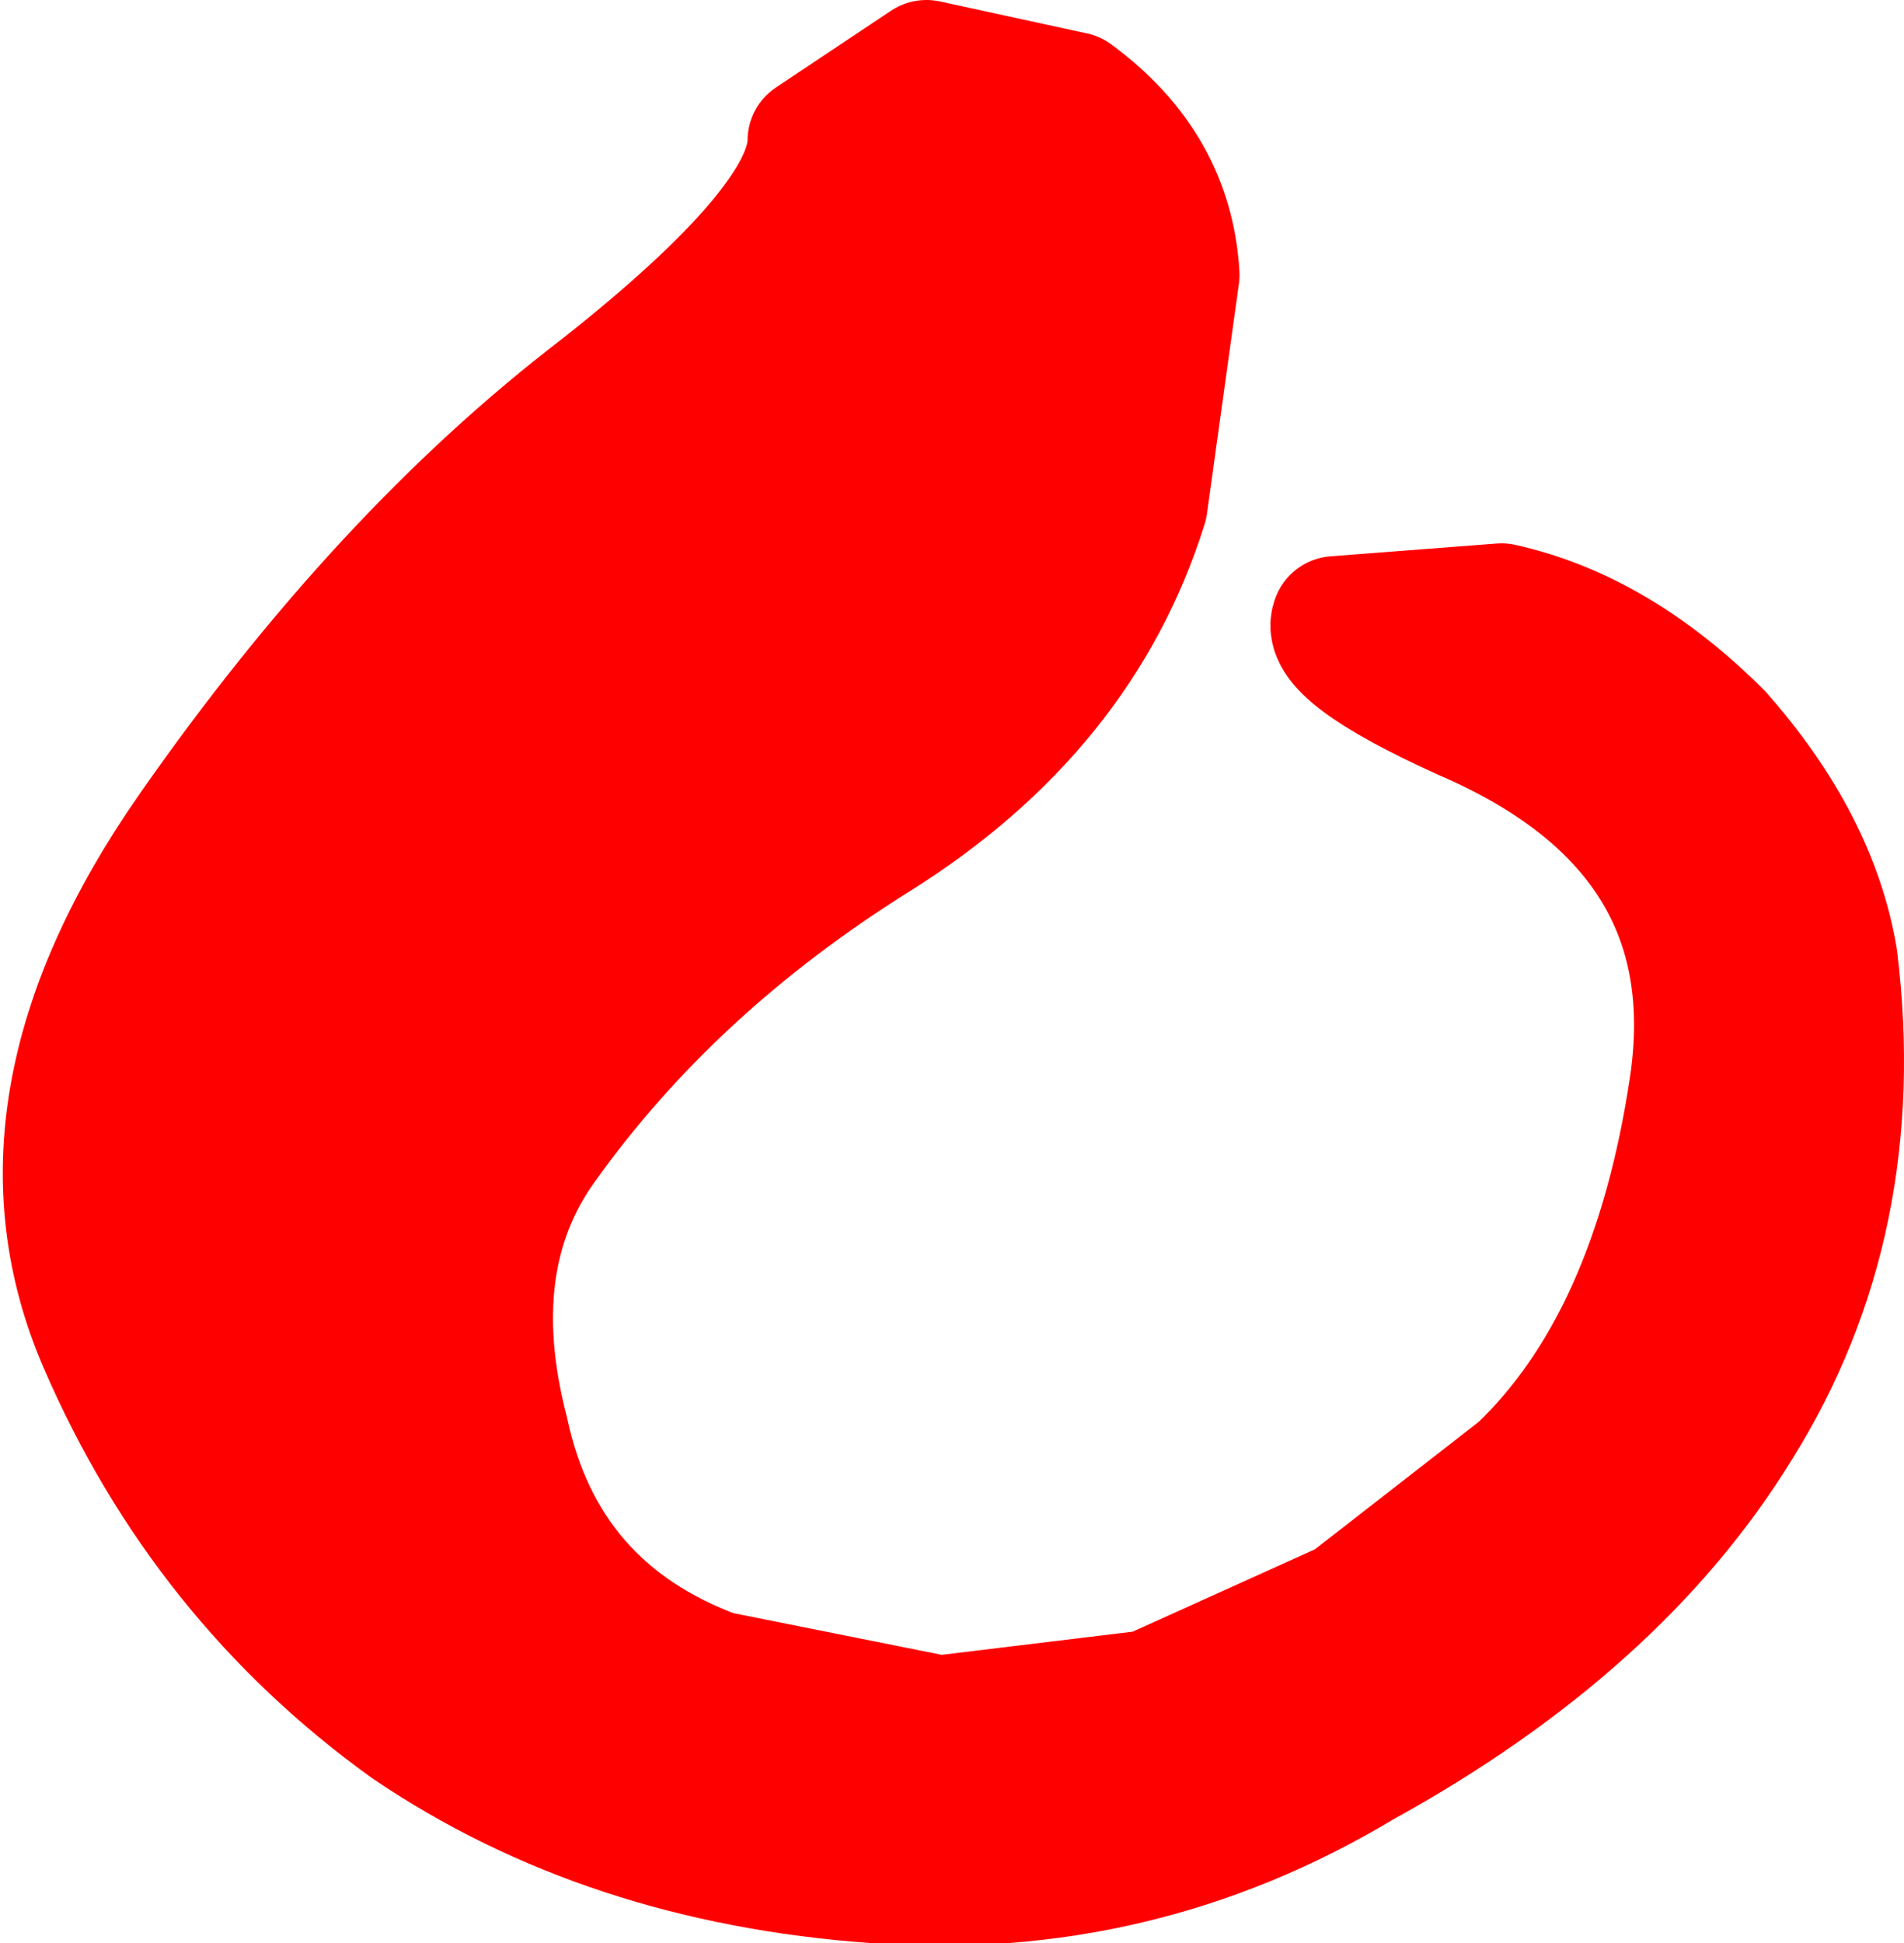 <?xml version="1.0" encoding="UTF-8" standalone="no"?>
<svg xmlns:xlink="http://www.w3.org/1999/xlink" height="15.2px" width="14.9px" xmlns="http://www.w3.org/2000/svg">
  <g transform="matrix(1.0, 0.0, 0.0, 1.0, 7.45, 7.6)">
    <path d="M4.3 -2.85 Q5.2 -2.65 6.0 -1.85 6.75 -1.0 6.9 -0.1 7.15 1.95 6.15 3.55 5.2 5.1 3.2 6.2 1.45 7.25 -0.6 7.1 -2.7 6.95 -4.25 5.9 -5.85 4.75 -6.65 2.9 -7.45 1.05 -5.95 -1.1 -4.45 -3.25 -2.75 -4.55 -1.1 -5.85 -1.1 -6.5 L-0.2 -7.1 0.95 -6.85 Q1.7 -6.3 1.75 -5.45 L1.5 -3.65 Q1.0 -2.05 -0.6 -1.05 -2.2 -0.05 -3.2 1.35 -3.85 2.25 -3.5 3.6 -3.2 5.0 -1.85 5.5 L-0.1 5.85 1.55 5.65 3.1 4.95 4.45 3.9 Q5.5 2.9 5.8 0.9 6.1 -1.1 4.0 -2.0 2.9 -2.5 3.0 -2.75 L4.3 -2.85" fill="#ff0000" fill-rule="evenodd" stroke="none"/>
    <path d="M4.3 -2.85 L3.0 -2.75 Q2.9 -2.5 4.0 -2.0 6.1 -1.1 5.8 0.9 5.5 2.9 4.45 3.9 L3.1 4.95 1.55 5.65 -0.1 5.85 -1.85 5.5 Q-3.2 5.0 -3.5 3.6 -3.85 2.25 -3.2 1.35 -2.2 -0.05 -0.6 -1.05 1.0 -2.05 1.5 -3.65 L1.75 -5.45 Q1.7 -6.3 0.95 -6.85 L-0.2 -7.1 -1.1 -6.5 Q-1.1 -5.85 -2.75 -4.55 -4.45 -3.25 -5.95 -1.1 -7.45 1.05 -6.65 2.9 -5.85 4.75 -4.25 5.9 -2.7 6.95 -0.6 7.1 1.45 7.25 3.2 6.2 5.2 5.1 6.15 3.55 7.15 1.95 6.9 -0.1 6.75 -1.0 6.0 -1.85 5.2 -2.65 4.3 -2.85 Z" fill="none" stroke="#ff0000" stroke-linecap="round" stroke-linejoin="round" stroke-width="1.0"/>
  </g>
</svg>
